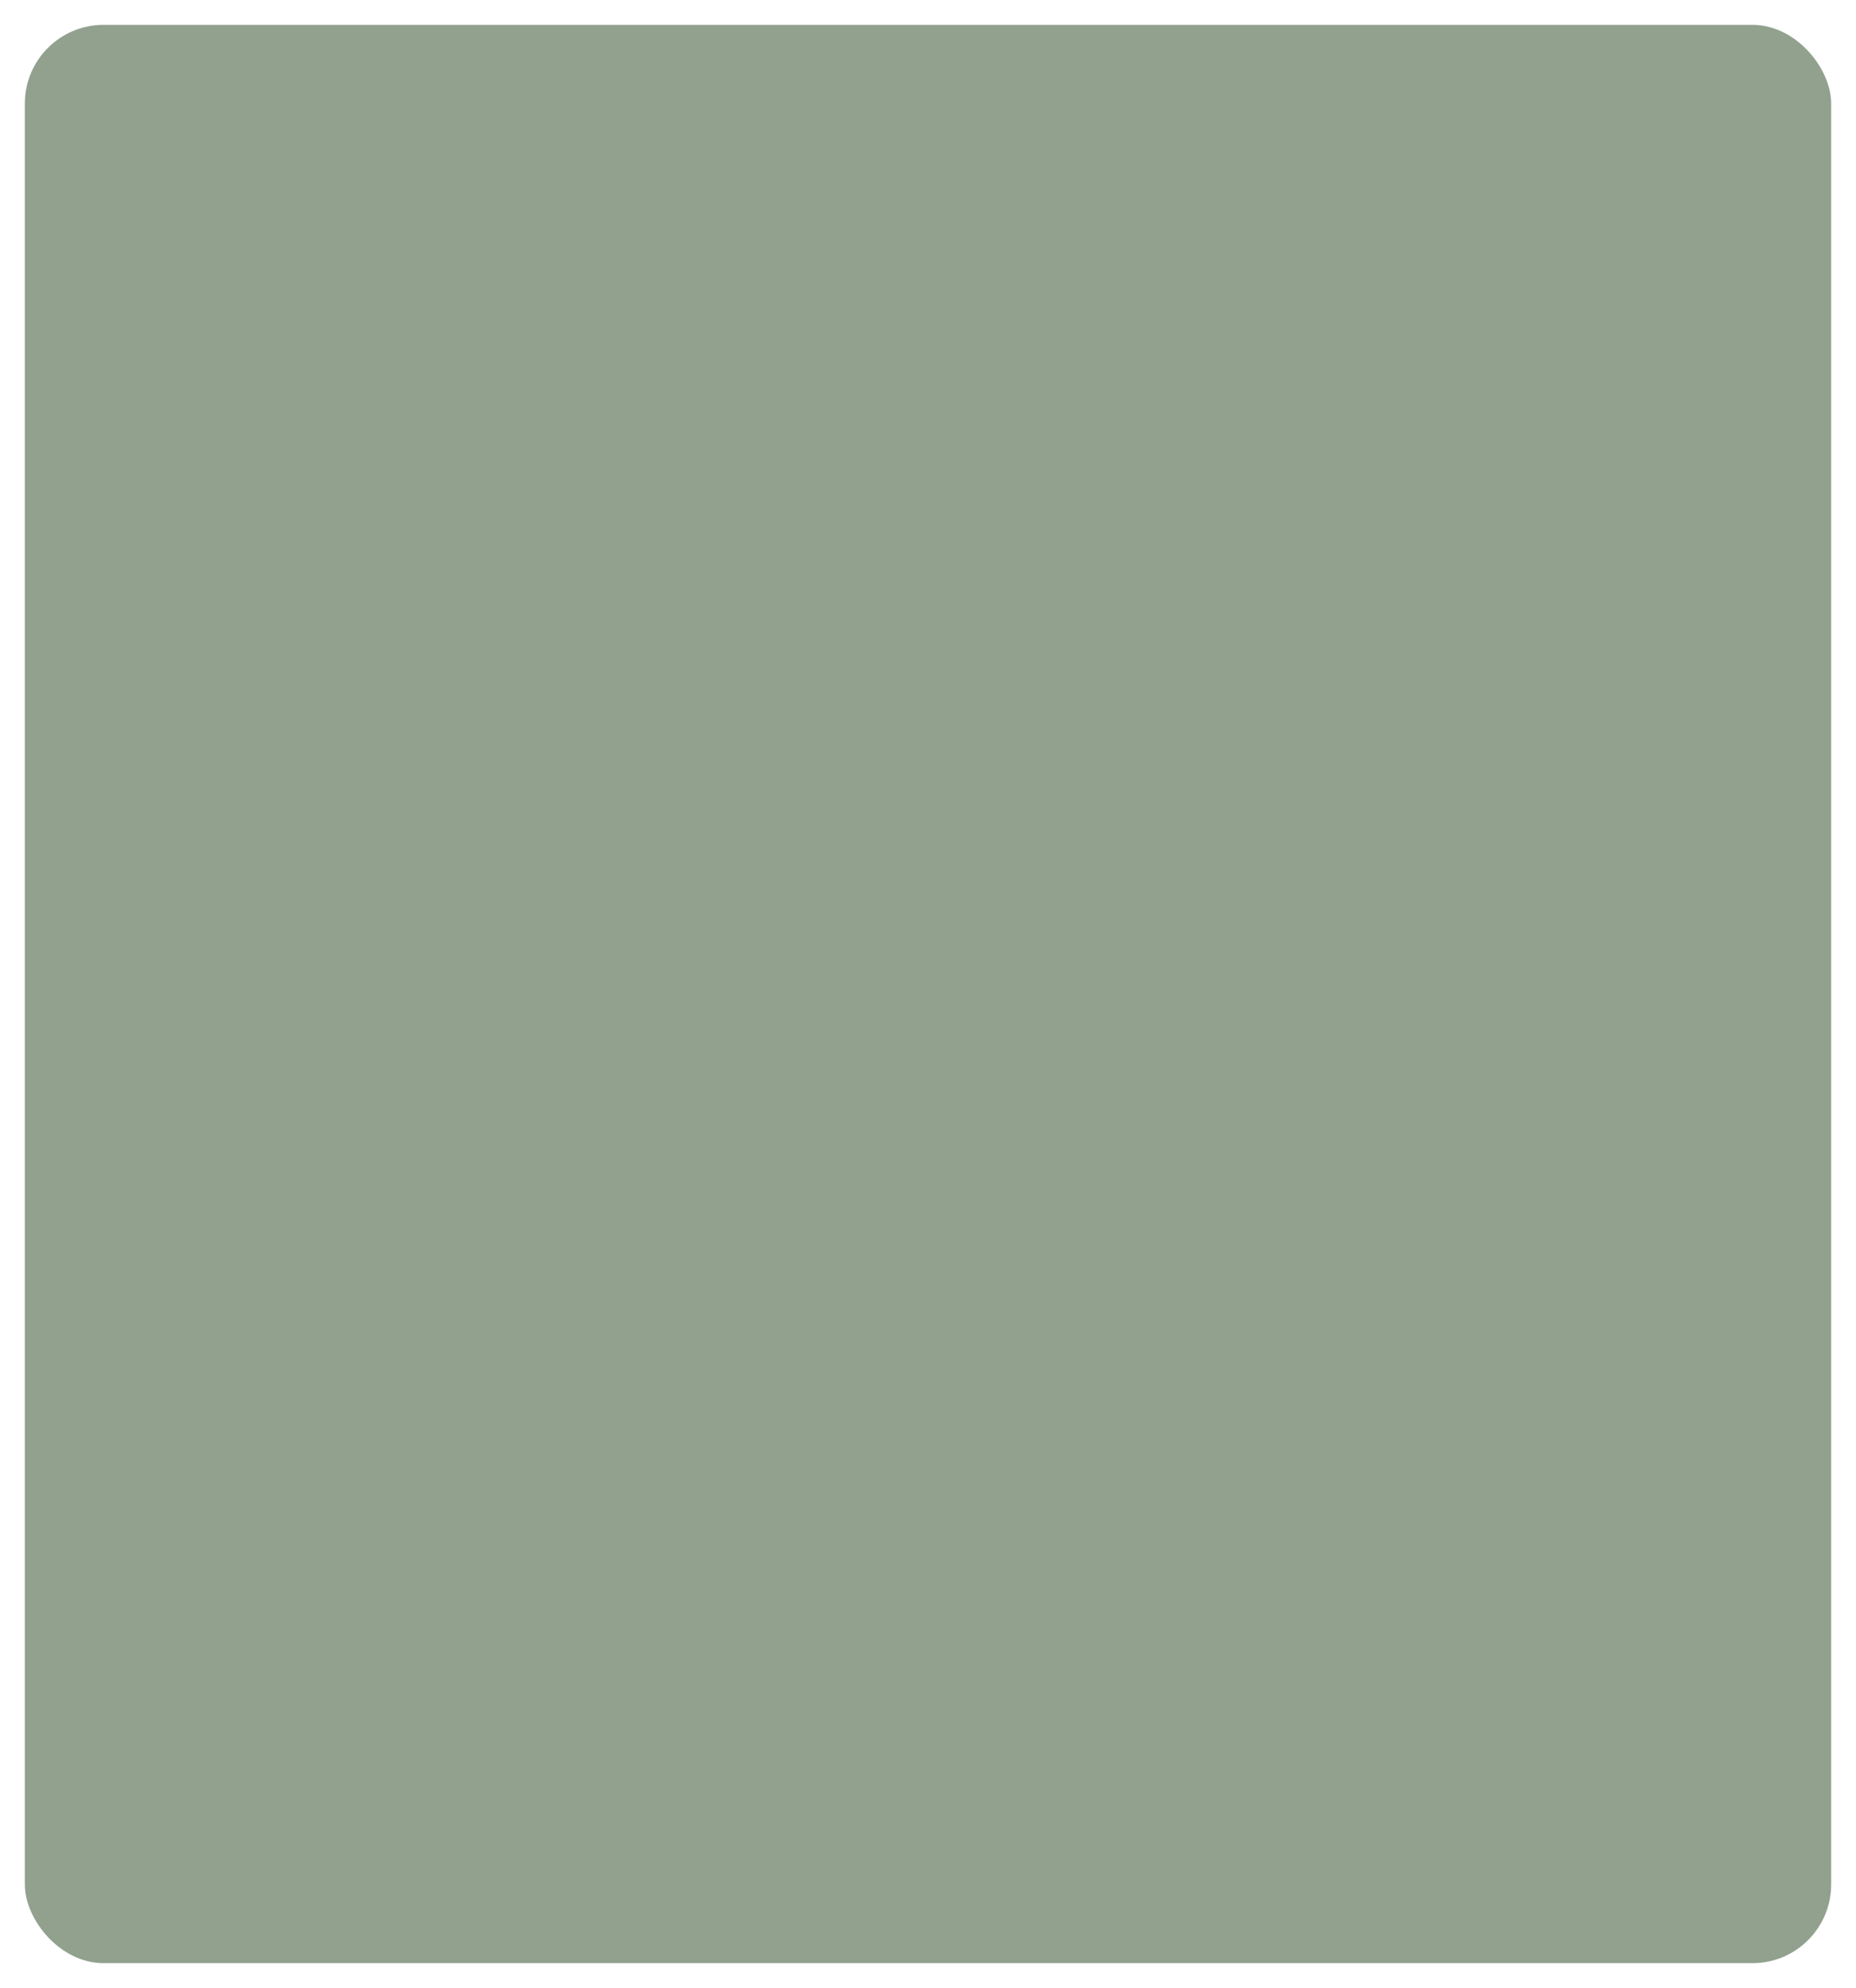 <svg id="Capa_1" xmlns="http://www.w3.org/2000/svg" xmlns:xlink="http://www.w3.org/1999/xlink" viewBox="0 0 1130 1210"><defs><style>.cls-1{fill:#91a18e;filter:url(#drop-shadow-1);}</style><filter id="drop-shadow-1" x="0" y="0" width="1130" height="1210" filterUnits="userSpaceOnUse"><feOffset dx="7" dy="7"></feOffset><feGaussianBlur result="blur" stdDeviation="5"></feGaussianBlur><feFlood flood-color="#000" flood-opacity=".34"></feFlood><feComposite in2="blur" operator="in"></feComposite><feComposite in="SourceGraphic"></feComposite></filter></defs><rect class="cls-1" x="8.12" y="8.12" width="1099.76" height="1179.77" rx="47.93" ry="47.93"></rect></svg>
